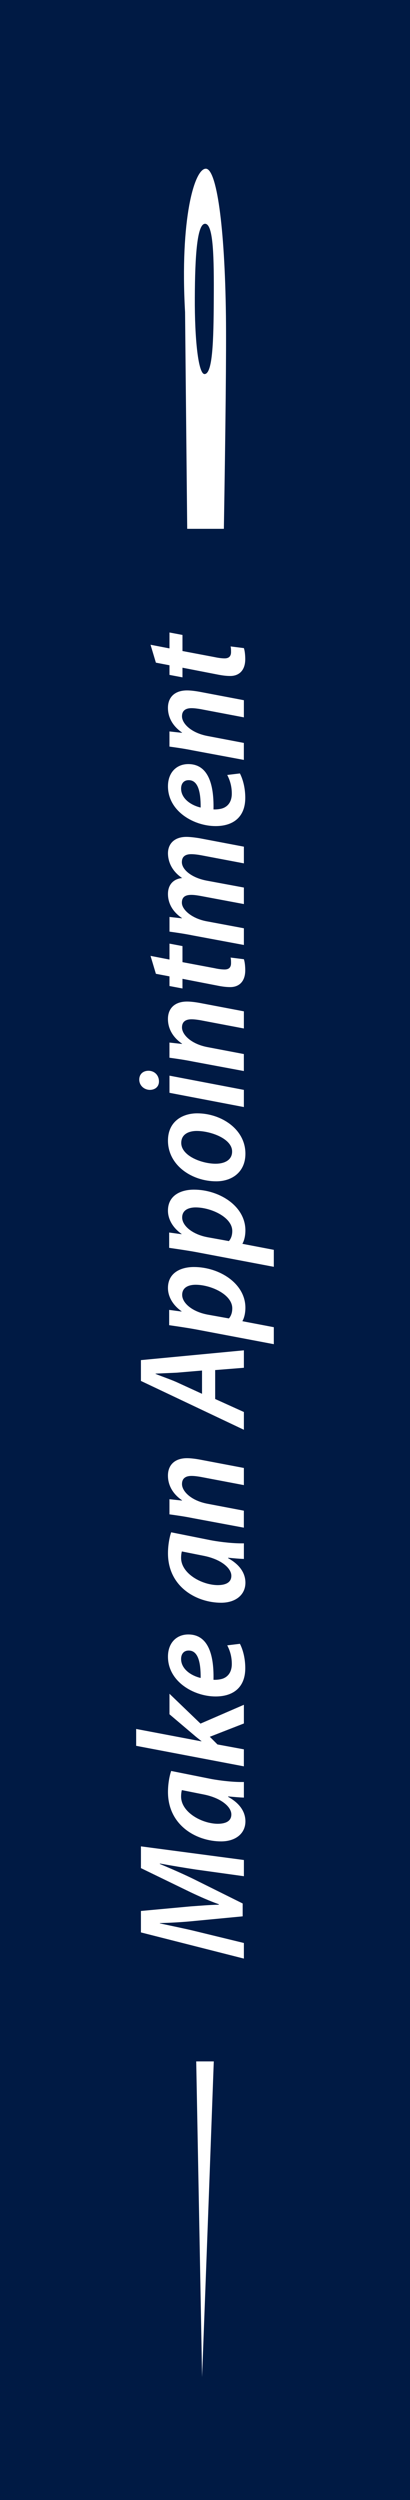 <?xml version="1.0" encoding="utf-8"?>
<!-- Generator: Adobe Illustrator 16.0.0, SVG Export Plug-In . SVG Version: 6.00 Build 0)  -->
<!DOCTYPE svg PUBLIC "-//W3C//DTD SVG 1.1//EN" "http://www.w3.org/Graphics/SVG/1.1/DTD/svg11.dtd">
<svg version="1.1" id="App_x5F_btn_x5F_fullscr" xmlns="http://www.w3.org/2000/svg" xmlns:xlink="http://www.w3.org/1999/xlink"
	 x="0px" y="0px" width="36px" height="219px" viewBox="0 0 36 219" enable-background="new 0 0 36 219" xml:space="preserve">
<rect fill-rule="evenodd" clip-rule="evenodd" fill="#001A44" width="36" height="219"/>
<path fill="#FFFFFF" d="M14.881,85.528v0.846l1.141,0.215v-0.846l3.044,0.59c0.47,0.096,0.818,0.135,1.154,0.135
	c0.751,0,1.314-0.469,1.314-1.475c0-0.35-0.041-0.738-0.121-0.967l-1.167-0.146c0.04,0.146,0.04,0.322,0.04,0.496
	c0,0.389-0.214,0.549-0.563,0.549c-0.241,0-0.55-0.039-0.858-0.107l-2.843-0.535v-1.408l-1.141-0.215v1.395l-1.663-0.322l0.47,1.57
	L14.881,85.528z M16.813,89.288c0.269,0,0.536,0.041,0.778,0.08l3.822,0.725v-1.502l-3.89-0.738c-0.362-0.066-0.778-0.119-1.1-0.119
	c-1.087,0-1.677,0.604-1.677,1.527c0,0.832,0.416,1.598,1.234,2.16v0.027l-1.101-0.121v1.328c0.577,0.08,1.274,0.174,2.065,0.334
	l4.467,0.832v-1.488l-3.179-0.604c-1.436-0.268-2.253-1.086-2.253-1.73C15.982,89.476,16.331,89.288,16.813,89.288z M18.986,103.481
	c1.408,0,2.562-0.83,2.562-2.414v-0.012c0-2.146-2.132-3.529-4.238-3.529c-1.287,0-2.562,0.711-2.562,2.389
	C14.748,102.073,16.84,103.481,18.986,103.481z M17.269,99.069c1.247,0,3.111,0.684,3.111,1.797v0.014
	c0,0.725-0.644,1.061-1.448,1.061c-1.207,0-3.018-0.684-3.018-1.824C15.915,99.312,16.639,99.069,17.269,99.069z M16.813,62.034
	c0.269,0,0.536,0.041,0.778,0.08l3.822,0.725v-1.502l-3.89-0.738c-0.362-0.066-0.778-0.12-1.1-0.12
	c-1.087,0-1.677,0.604-1.677,1.529c0,0.831,0.416,1.596,1.234,2.159v0.027l-1.101-0.121v1.328c0.577,0.08,1.274,0.174,2.065,0.335
	l4.467,0.831v-1.488l-3.179-0.604c-1.436-0.269-2.253-1.086-2.253-1.73C15.982,62.222,16.331,62.034,16.813,62.034z M14.881,95.728
	l6.532,1.248v-1.504l-6.532-1.246V95.728z M16.787,74.824c0.268,0,0.576,0.04,0.871,0.094l3.756,0.711v-1.462l-3.89-0.738
	c-0.389-0.066-0.858-0.12-1.153-0.12c-1.046,0-1.623,0.591-1.623,1.448c0.014,0.846,0.43,1.609,1.247,2.16
	c-0.657,0.053-1.247,0.482-1.247,1.395c0,0.791,0.389,1.543,1.221,2.105v0.027l-1.087-0.121v1.287
	c0.577,0.08,1.274,0.176,2.065,0.336l4.467,0.832v-1.463l-3.232-0.604c-1.301-0.229-2.213-1.006-2.213-1.637
	c0-0.549,0.375-0.684,0.831-0.684c0.255,0,0.523,0.041,0.818,0.094l3.796,0.711v-1.447l-3.259-0.604
	c-1.355-0.256-2.187-0.98-2.187-1.624C15.968,75.025,16.29,74.824,16.787,74.824z M21.065,67.751l-1.113,0.134
	c0.228,0.442,0.402,0.966,0.402,1.636c0,0.578-0.228,1.007-0.657,1.221c-0.281,0.148-0.737,0.175-0.952,0.162
	c0.054-2.308-0.523-3.971-2.213-3.971c-1.02,0-1.784,0.725-1.784,1.945c0,2.172,2.253,3.486,4.185,3.486
	c1.516,0,2.603-0.764,2.603-2.48C21.535,69.132,21.374,68.354,21.065,67.751z M15.901,69.079c0-0.457,0.255-0.738,0.657-0.738h0.014
	c0.805,0,1.06,0.992,1.046,2.4C16.719,70.527,15.901,69.924,15.901,69.079z M14.881,58.276v0.844l1.141,0.215V58.49l3.044,0.591
	c0.47,0.094,0.818,0.134,1.154,0.134c0.751,0,1.314-0.47,1.314-1.476c0-0.349-0.041-0.738-0.121-0.966l-1.167-0.147
	c0.04,0.147,0.04,0.322,0.04,0.496c0,0.389-0.214,0.551-0.563,0.551c-0.241,0-0.55-0.041-0.858-0.107l-2.843-0.537V55.62
	l-1.141-0.215V56.8l-1.663-0.321l0.47,1.569L14.881,58.276z M20.032,157.401v-0.041c0.523,0.053,1.006,0.094,1.382,0.107v-1.369
	c-0.765,0.027-1.972-0.094-2.897-0.268l-3.487-0.697c-0.16,0.457-0.281,1.166-0.281,1.838c0,2.938,2.508,4.332,4.668,4.332
	c1.261,0,2.132-0.684,2.132-1.758C21.547,158.823,21.172,158.03,20.032,157.401z M19.107,159.761
	c-1.382-0.014-3.206-1.006-3.206-2.387c0-0.229,0.027-0.416,0.067-0.564l1.891,0.377c1.529,0.295,2.455,1.072,2.455,1.756
	C20.314,159.546,19.791,159.761,19.107,159.761z M12.374,163.644l4.372,2.119c0.765,0.361,1.664,0.764,2.469,1.045v0.041
	c-0.805,0.014-1.704,0.094-2.469,0.146l-4.372,0.402v1.879l9.04,2.293v-1.367l-4.252-1.033c-0.872-0.215-2.079-0.457-3.125-0.684
	v-0.027c1.073-0.027,2.146-0.094,3.059-0.188l4.211-0.402v-1.127l-4.238-2.105c-0.872-0.43-1.972-0.912-3.031-1.355v-0.041
	c1.1,0.201,2.253,0.391,3.125,0.523l4.252,0.59v-1.42l-9.04-1.195V163.644z M20.032,136.495v-0.041
	c0.523,0.053,1.006,0.094,1.382,0.107v-1.369c-0.765,0.027-1.972-0.094-2.897-0.268l-3.487-0.697
	c-0.16,0.457-0.281,1.166-0.281,1.838c0,2.938,2.508,4.332,4.668,4.332c1.261,0,2.132-0.684,2.132-1.758
	C21.547,137.917,21.172,137.124,20.032,136.495z M19.107,138.854c-1.382-0.014-3.206-1.006-3.206-2.387
	c0-0.229,0.027-0.416,0.067-0.564l1.891,0.377c1.529,0.295,2.455,1.072,2.455,1.756C20.314,138.64,19.791,138.854,19.107,138.854z
	 M21.292,108.958v-0.025c0.135-0.229,0.255-0.645,0.255-1.154c0-2.133-2.293-3.568-4.52-3.568c-1.181,0-2.28,0.523-2.28,1.838
	c0,0.766,0.442,1.516,1.193,2.039v0.027l-1.086-0.148v1.342c0.644,0.094,1.596,0.229,2.388,0.375l6.8,1.287v-1.488L21.292,108.958z
	 M20.099,108.718l-1.864-0.336c-1.368-0.254-2.24-1.02-2.24-1.73c0-0.684,0.617-0.885,1.181-0.885c1.328,0,3.219,0.846,3.219,2.066
	C20.394,108.208,20.287,108.503,20.099,108.718z M21.292,115.708c0.135-0.229,0.255-0.645,0.255-1.152
	c0-2.133-2.293-3.568-4.52-3.568c-1.181,0-2.28,0.523-2.28,1.838c0,0.764,0.442,1.516,1.193,2.037v0.027l-1.086-0.146v1.34
	c0.644,0.094,1.596,0.229,2.388,0.377l6.8,1.287v-1.488l-2.75-0.523V115.708z M20.099,115.493l-1.864-0.334
	c-1.368-0.256-2.24-1.02-2.24-1.73c0-0.686,0.617-0.887,1.181-0.887c1.328,0,3.219,0.846,3.219,2.066
	C20.394,114.983,20.287,115.278,20.099,115.493z M21.414,153.239l-2.32-0.428l-0.671-0.672l2.991-1.166v-1.637l-3.81,1.65
	l-2.723-2.615v1.797l2.106,1.783c0.201,0.176,0.456,0.377,0.697,0.564v0.025l-5.728-1.086v1.477l9.456,1.797V153.239z
	 M19.697,146.987c-0.281,0.146-0.737,0.174-0.952,0.16c0.054-2.307-0.523-3.971-2.213-3.971c-1.02,0-1.784,0.725-1.784,1.945
	c0,2.172,2.253,3.486,4.185,3.486c1.516,0,2.603-0.764,2.603-2.48c0-0.752-0.161-1.529-0.47-2.133l-1.113,0.135
	c0.228,0.441,0.402,0.965,0.402,1.637C20.354,146.343,20.126,146.772,19.697,146.987z M15.901,145.323
	c0-0.455,0.255-0.738,0.657-0.738h0.014c0.805,0,1.06,0.992,1.046,2.402C16.719,146.772,15.901,146.169,15.901,145.323z
	 M16.813,129.288c0.269,0,0.536,0.041,0.778,0.08l3.822,0.725v-1.502l-3.89-0.738c-0.362-0.066-0.778-0.119-1.1-0.119
	c-1.087,0-1.677,0.604-1.677,1.527c0,0.832,0.416,1.598,1.234,2.16v0.027l-1.101-0.121v1.328c0.577,0.08,1.274,0.174,2.065,0.334
	l4.467,0.832v-1.488l-3.179-0.604c-1.436-0.268-2.253-1.086-2.253-1.73C15.982,129.476,16.331,129.288,16.813,129.288z
	 M13.152,95.472c0.469,0,0.805-0.281,0.805-0.736v-0.014c0-0.496-0.349-0.912-0.912-0.926c-0.483,0-0.818,0.295-0.818,0.777
	C12.226,95.069,12.628,95.46,13.152,95.472z M21.414,119.815v-1.529l-9.04,0.857v1.824l9.04,4.279v-1.557l-2.521-1.139v-2.535
	L21.414,119.815z M17.739,122.095l-2.227-1.02c-0.536-0.24-1.261-0.482-1.851-0.723v-0.027c0.59-0.027,1.341-0.055,1.851-0.08
	l2.227-0.189V122.095z M16.438,46.324h3.218c0.146-8.728,0.221-15.473,0.182-18.667c-0.099-7.9-0.825-12.879-1.766-12.879
	c-0.996-0.001-2.282,4.373-1.822,12.567C16.249,27.346,16.324,34.961,16.438,46.324z M18.033,19.604
	c0.715,0.075,0.76,2.988,0.738,6.624c-0.018,3.638-0.098,6.495-0.801,6.541c-0.558,0.034-0.884-3.061-0.864-6.693
	C17.12,22.438,17.306,19.53,18.033,19.604z M17.742,208.222c0,0,0.428-11.177,1.029-27.647h-1.542
	C17.536,196.791,17.743,207.899,17.742,208.222z"/>
</svg>
